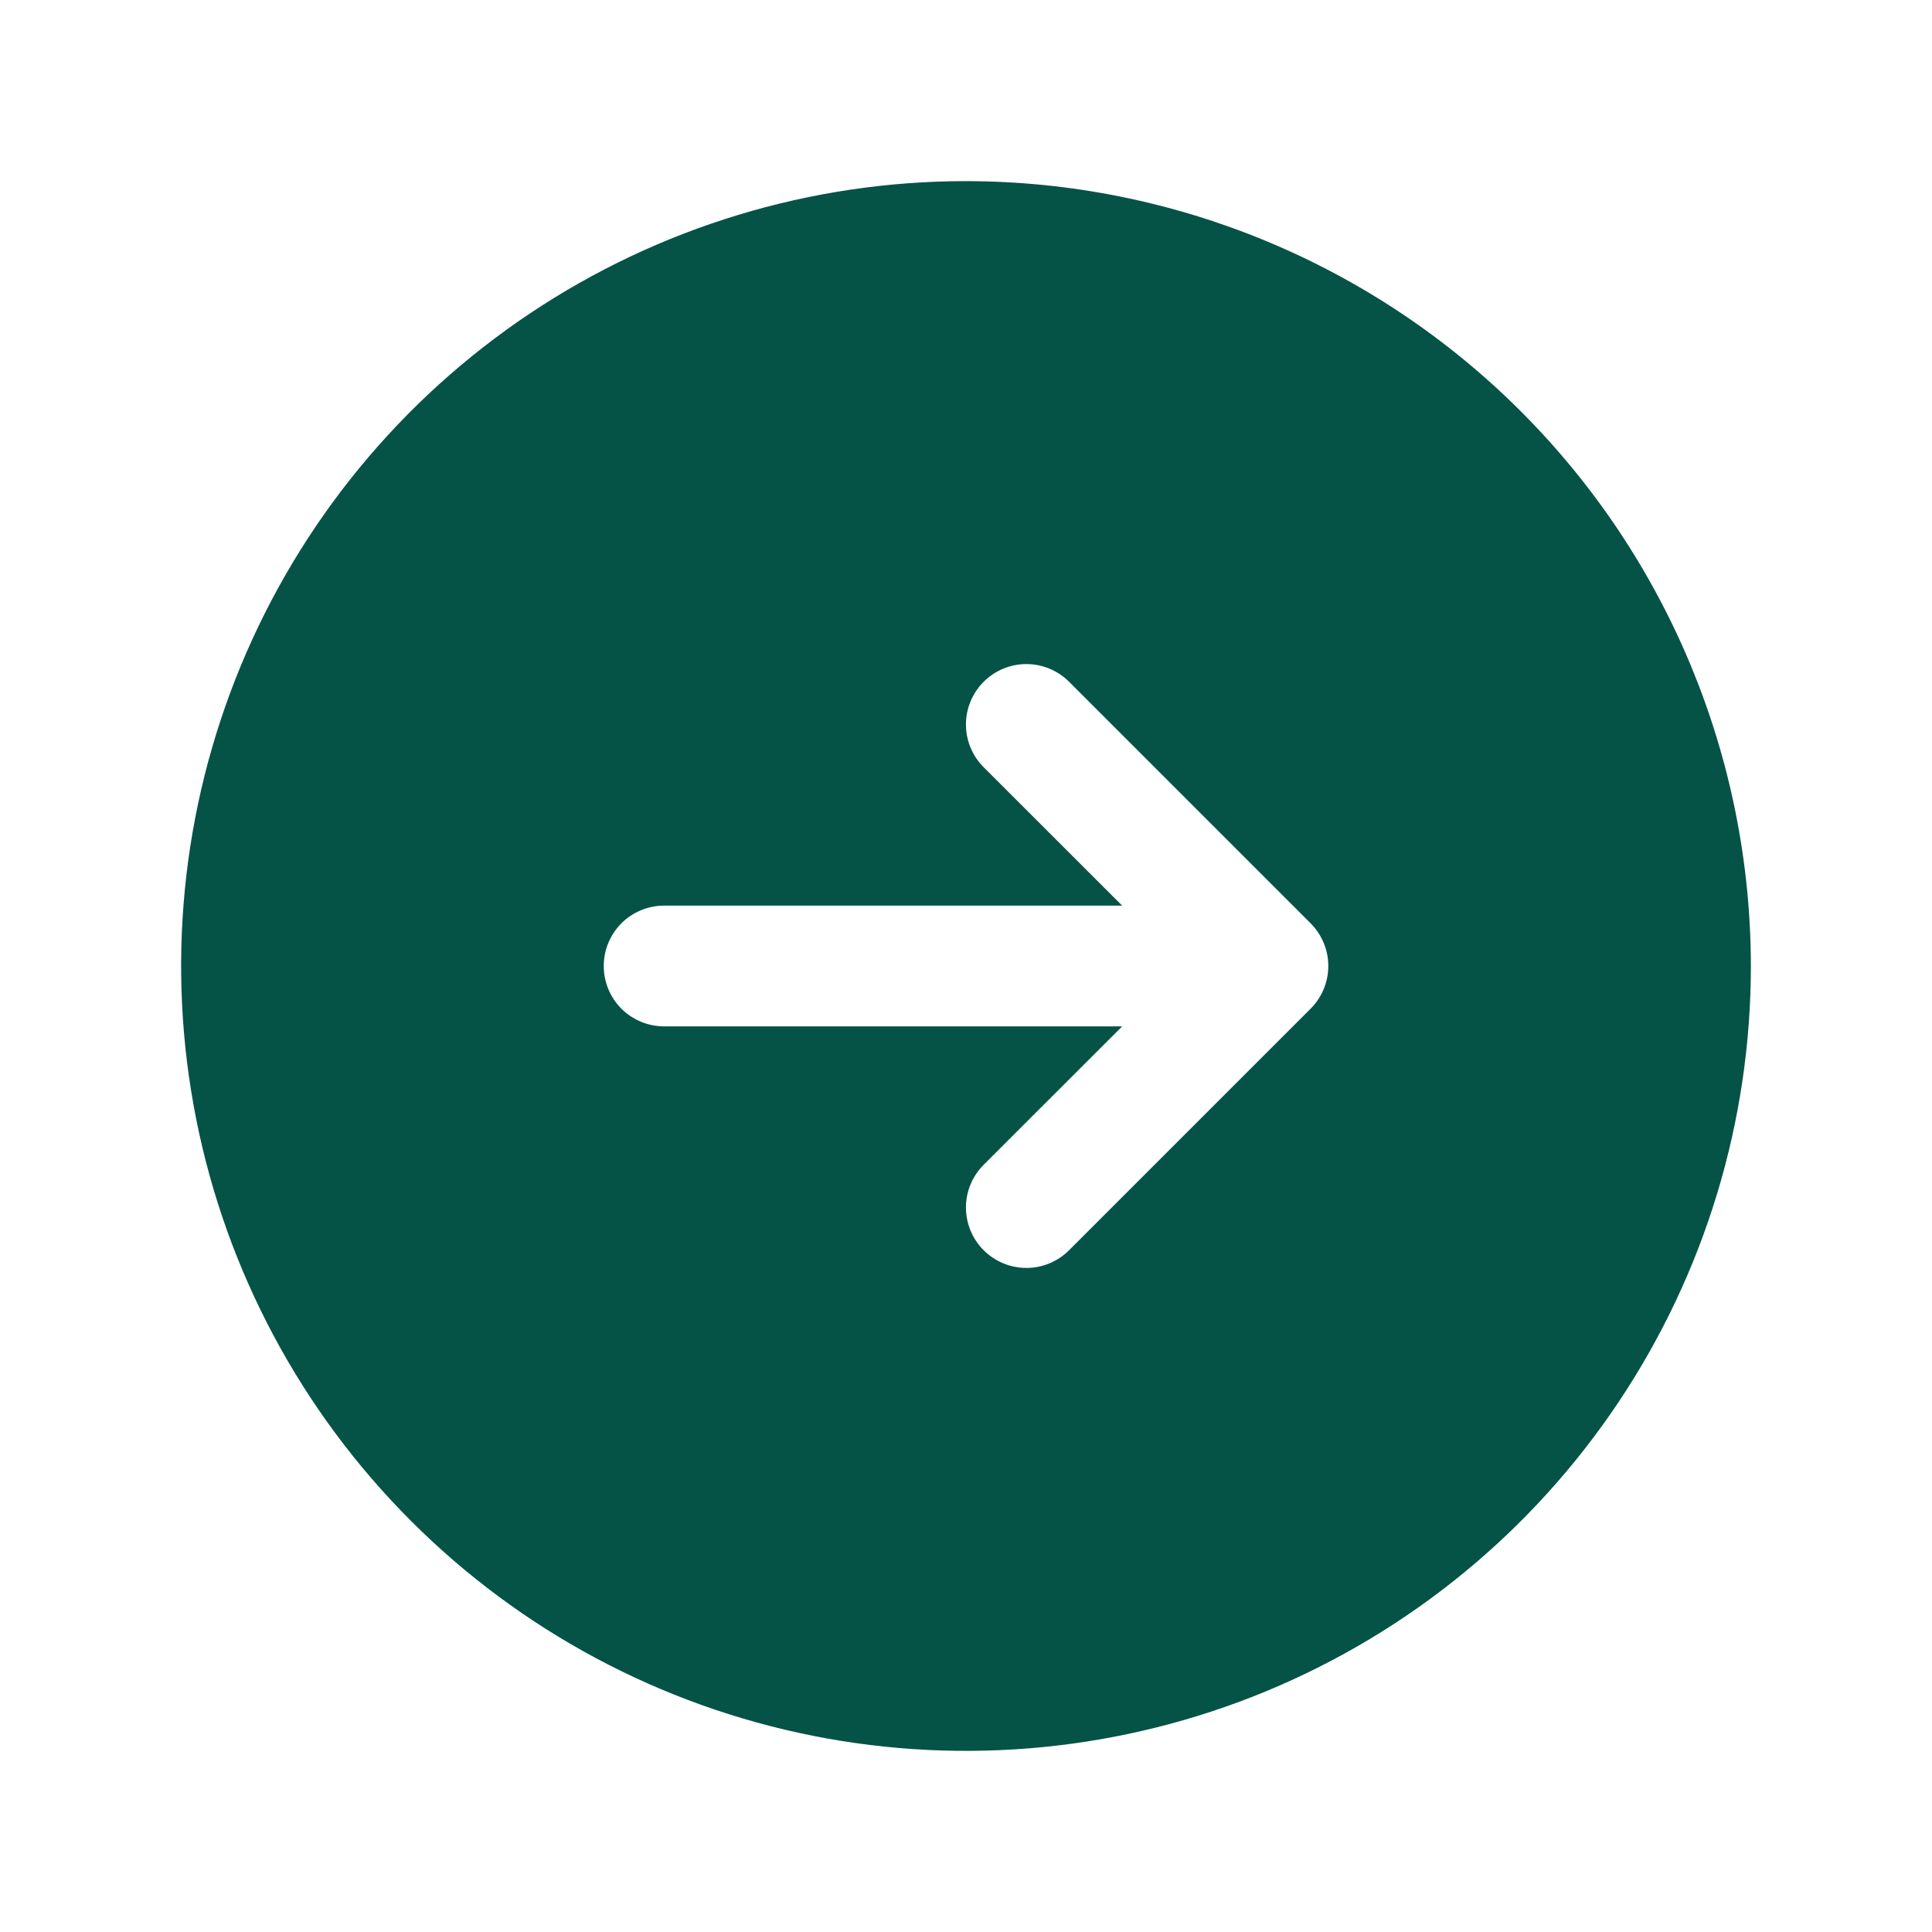 <svg width="36" height="36" viewBox="0 0 36 36" fill="none" xmlns="http://www.w3.org/2000/svg">
<path d="M18 3.375C15.107 3.375 12.28 4.233 9.875 5.84C7.47 7.447 5.595 9.731 4.488 12.403C3.381 15.076 3.092 18.016 3.656 20.853C4.22 23.69 5.613 26.296 7.659 28.341C9.704 30.387 12.31 31.78 15.147 32.344C17.984 32.908 20.924 32.619 23.597 31.512C26.269 30.405 28.553 28.53 30.16 26.125C31.767 23.72 32.625 20.893 32.625 18C32.621 14.123 31.079 10.405 28.337 7.663C25.595 4.921 21.878 3.379 18 3.375ZM24.421 18.796L19.921 23.296C19.71 23.507 19.424 23.626 19.125 23.626C18.826 23.626 18.54 23.507 18.329 23.296C18.118 23.085 17.999 22.799 17.999 22.5C17.999 22.201 18.118 21.915 18.329 21.704L20.91 19.125H12.375C12.077 19.125 11.79 19.006 11.579 18.796C11.368 18.584 11.25 18.298 11.25 18C11.25 17.702 11.368 17.416 11.579 17.204C11.79 16.994 12.077 16.875 12.375 16.875H20.91L18.329 14.296C18.118 14.085 17.999 13.799 17.999 13.5C17.999 13.201 18.118 12.915 18.329 12.704C18.54 12.493 18.826 12.374 19.125 12.374C19.424 12.374 19.71 12.493 19.921 12.704L24.421 17.204C24.526 17.308 24.608 17.433 24.665 17.569C24.722 17.706 24.751 17.852 24.751 18C24.751 18.148 24.722 18.294 24.665 18.431C24.608 18.567 24.526 18.692 24.421 18.796Z" fill="#045346"/>
</svg>
